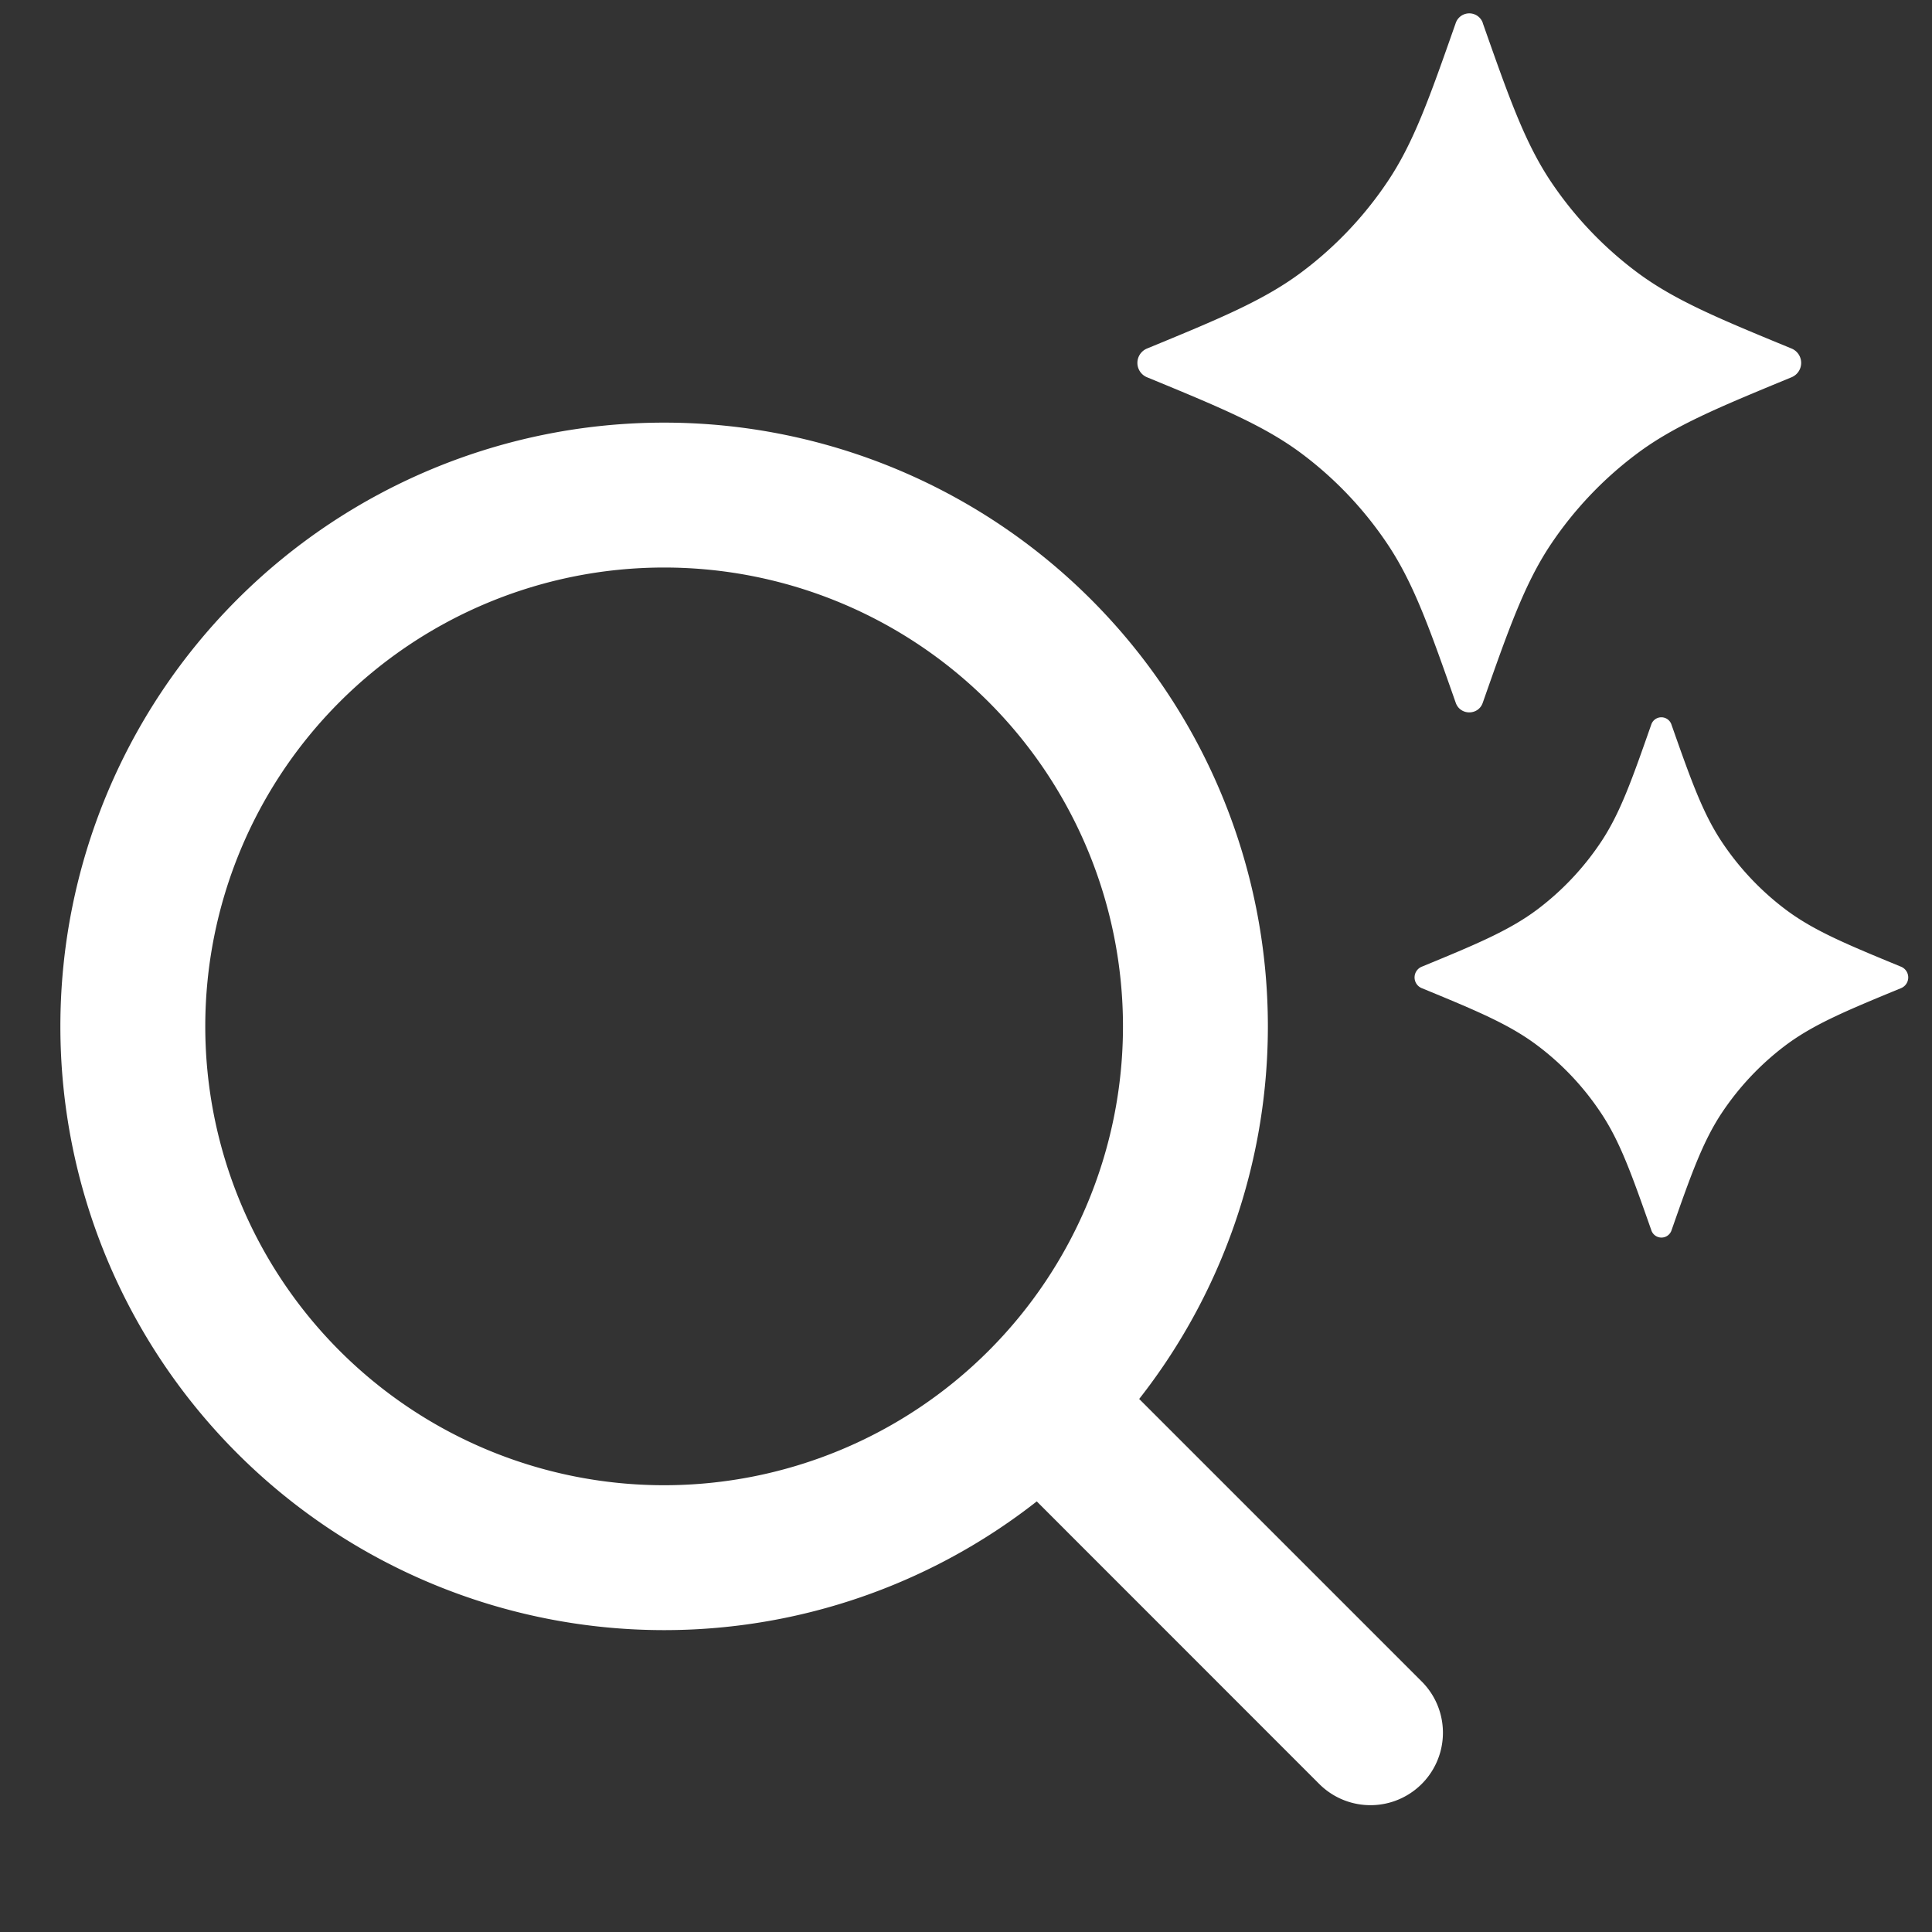 <svg xmlns="http://www.w3.org/2000/svg" width="24" height="24" fill="none"><rect width="100%" height="100%" fill="#333333" stroke="none"/><path fill="#fff" fill-rule="evenodd" d="M8.25 18.45a5.7 5.7 0 1 0 0-11.4 5.7 5.7 0 0 0 0 11.4Zm0 1.8a7.5 7.5 0 1 0 0-15 7.5 7.5 0 0 0 0 15Z" clip-rule="evenodd"/><path fill="#fff" d="M12.554 18.326a.9.9 0 1 1 1.273-1.272l3.834 3.834a.9.9 0 1 1-1.273 1.273l-3.834-3.835ZM20.763 9a.132.132 0 0 0-.25 0c-.24.684-.387 1.105-.63 1.467a3.43 3.43 0 0 1-.79.834c-.35.261-.762.432-1.432.708a.144.144 0 0 0 0 .266c.67.276 1.083.447 1.431.708.309.231.576.513.79.834.244.362.391.783.632 1.467a.132.132 0 0 0 .25 0c.24-.684.388-1.105.63-1.467a3.43 3.43 0 0 1 .79-.834c.35-.261.762-.432 1.432-.708a.144.144 0 0 0 0-.266c-.67-.276-1.083-.447-1.431-.708a3.43 3.43 0 0 1-.79-.834c-.243-.362-.391-.783-.632-1.467ZM18.42.285a.178.178 0 0 0-.336 0c-.323.92-.521 1.486-.848 1.972a4.61 4.61 0 0 1-1.062 1.12c-.468.352-1.023.581-1.924.952a.193.193 0 0 0 0 .358c.9.371 1.456.6 1.924.951a4.6 4.6 0 0 1 1.062 1.121c.326.487.525 1.052.848 1.972.056.158.28.158.335 0 .323-.92.522-1.485.848-1.972a4.61 4.61 0 0 1 1.063-1.12c.468-.352 1.023-.58 1.924-.952a.193.193 0 0 0 0-.358c-.901-.371-1.456-.6-1.924-.951a4.61 4.61 0 0 1-1.063-1.12c-.326-.487-.524-1.053-.848-1.973Z"/></svg>